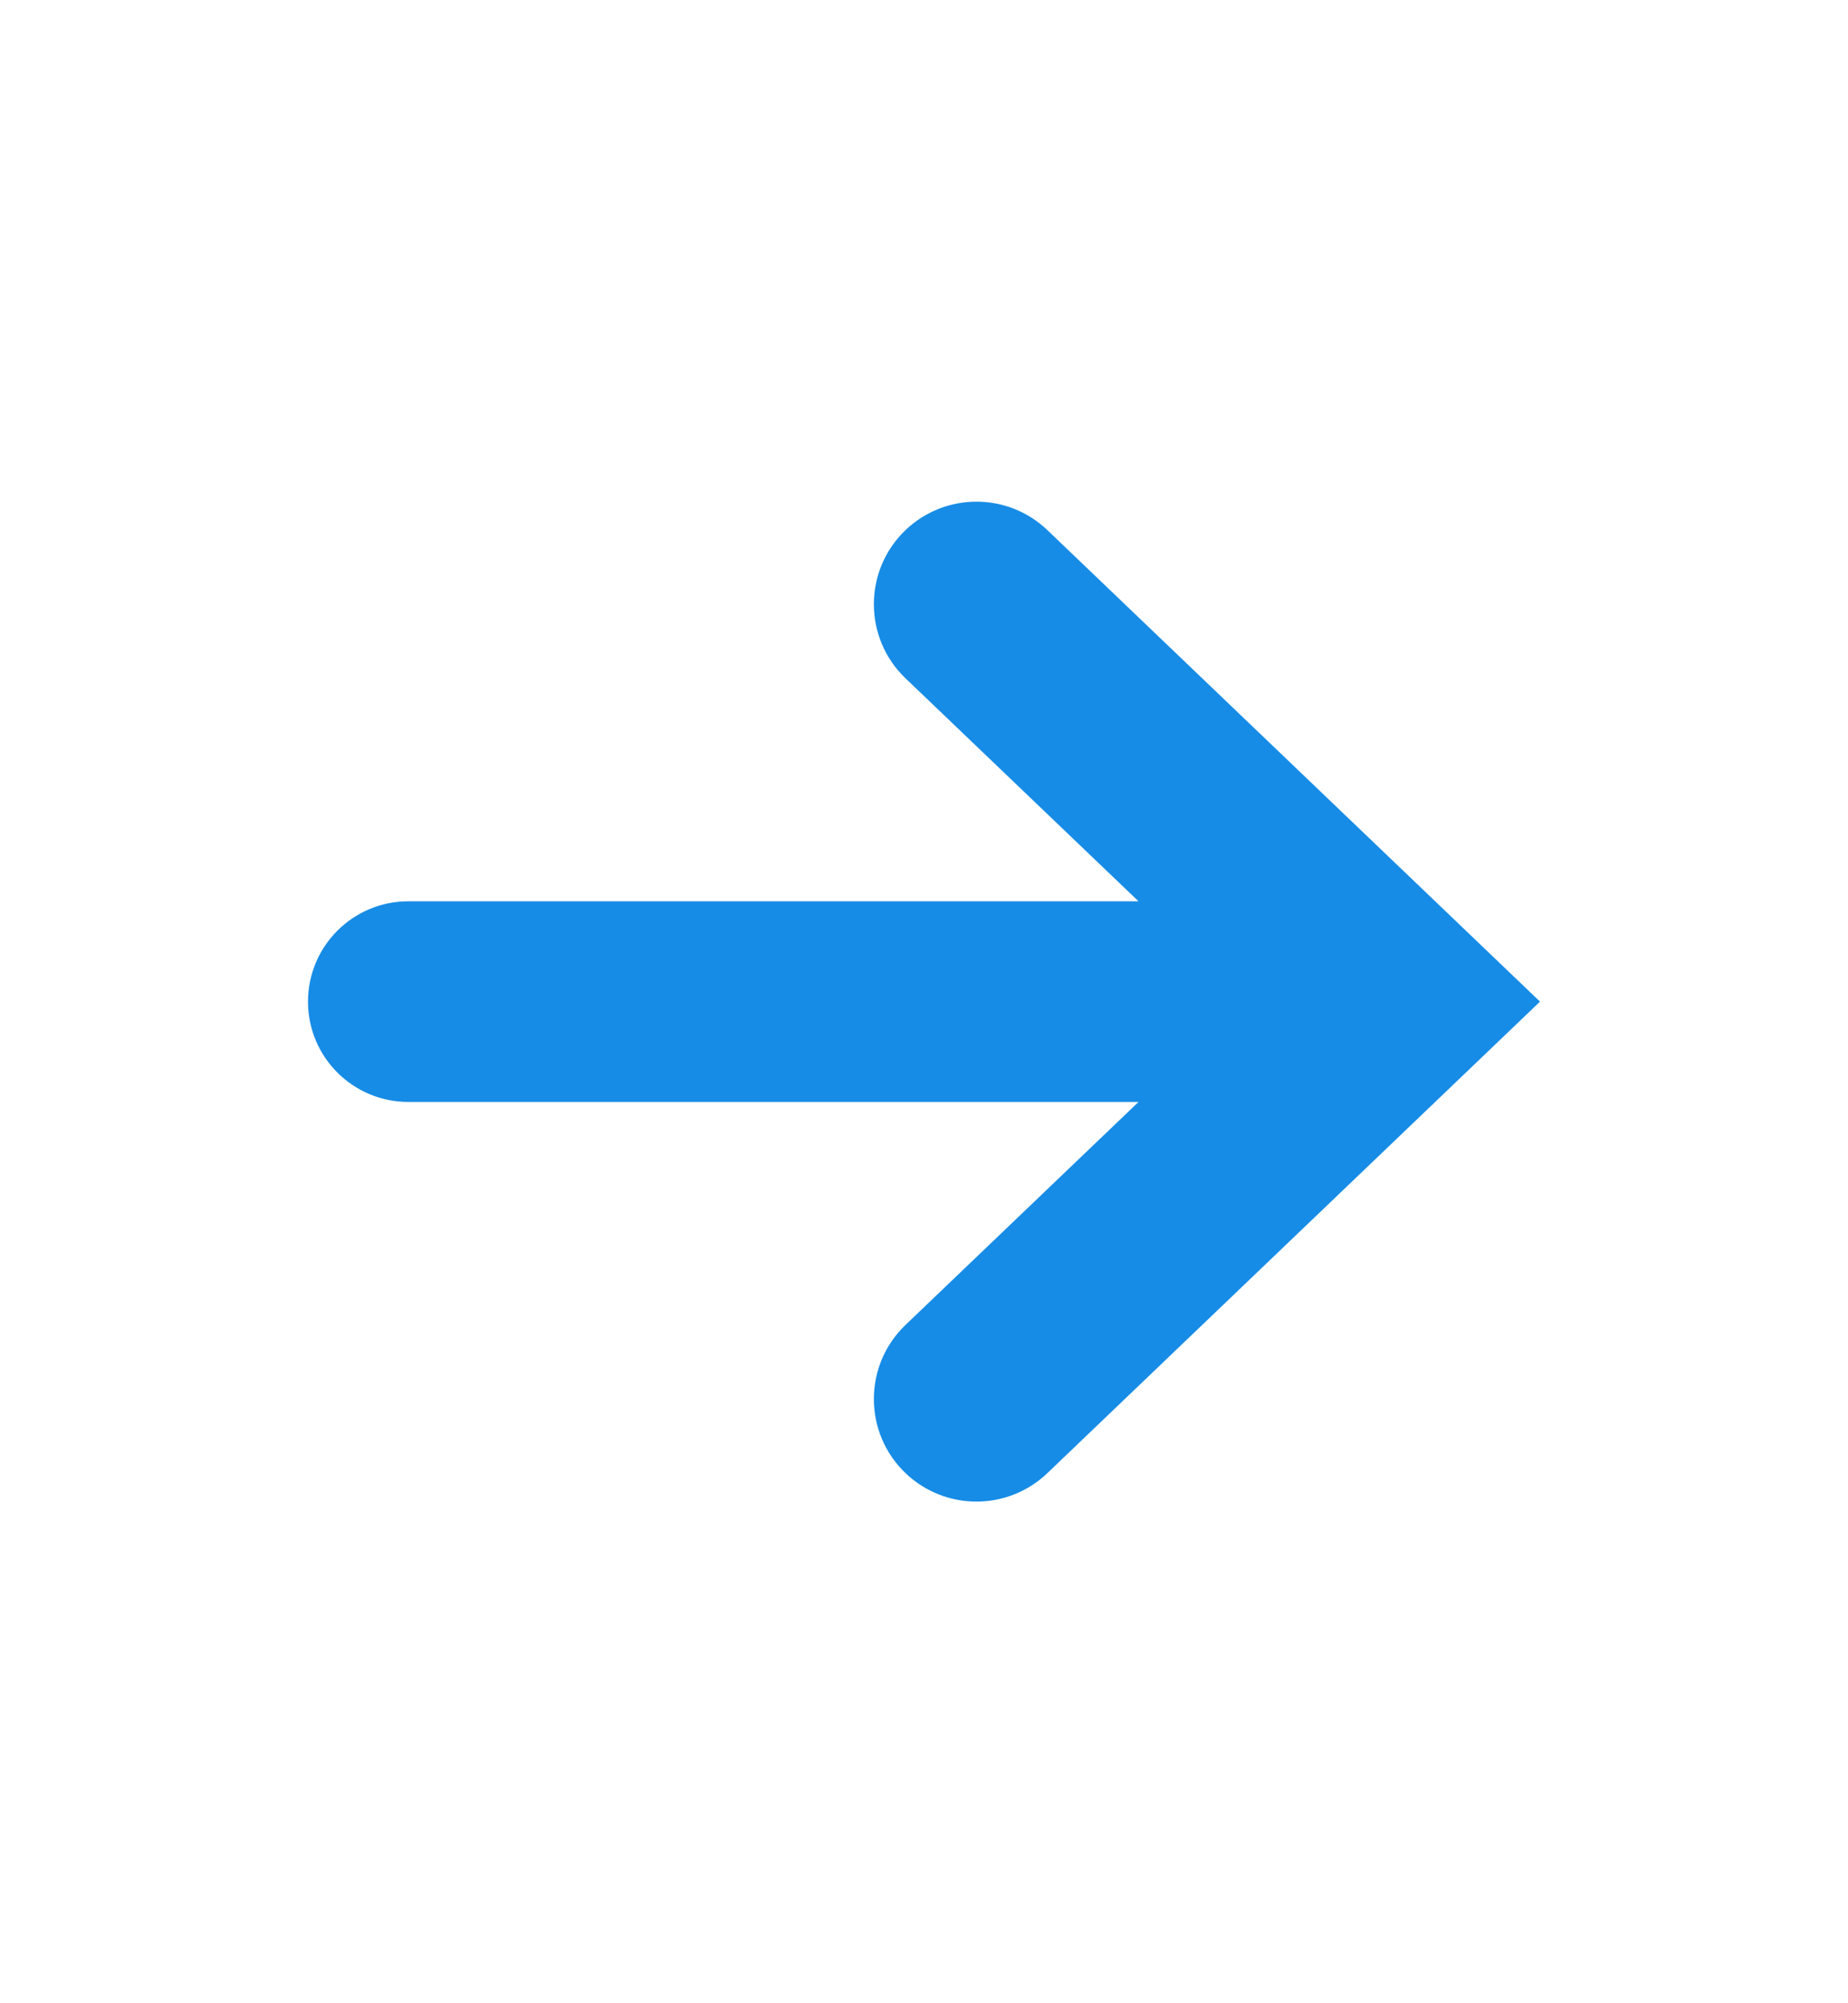 <svg width="12" height="13" viewBox="0 0 12 13" fill="none" xmlns="http://www.w3.org/2000/svg">
<path d="M7.393 5.849L5.88 4.402C5.606 4.14 5.606 3.702 5.88 3.44C6.138 3.194 6.543 3.194 6.801 3.44L10 6.5L6.801 9.56C6.543 9.806 6.138 9.806 5.88 9.56C5.606 9.298 5.606 8.86 5.88 8.598L7.393 7.151H2.651C2.292 7.151 2 6.86 2 6.5C2 6.14 2.292 5.849 2.651 5.849H7.393Z" fill="#178CE6"/>
</svg>
